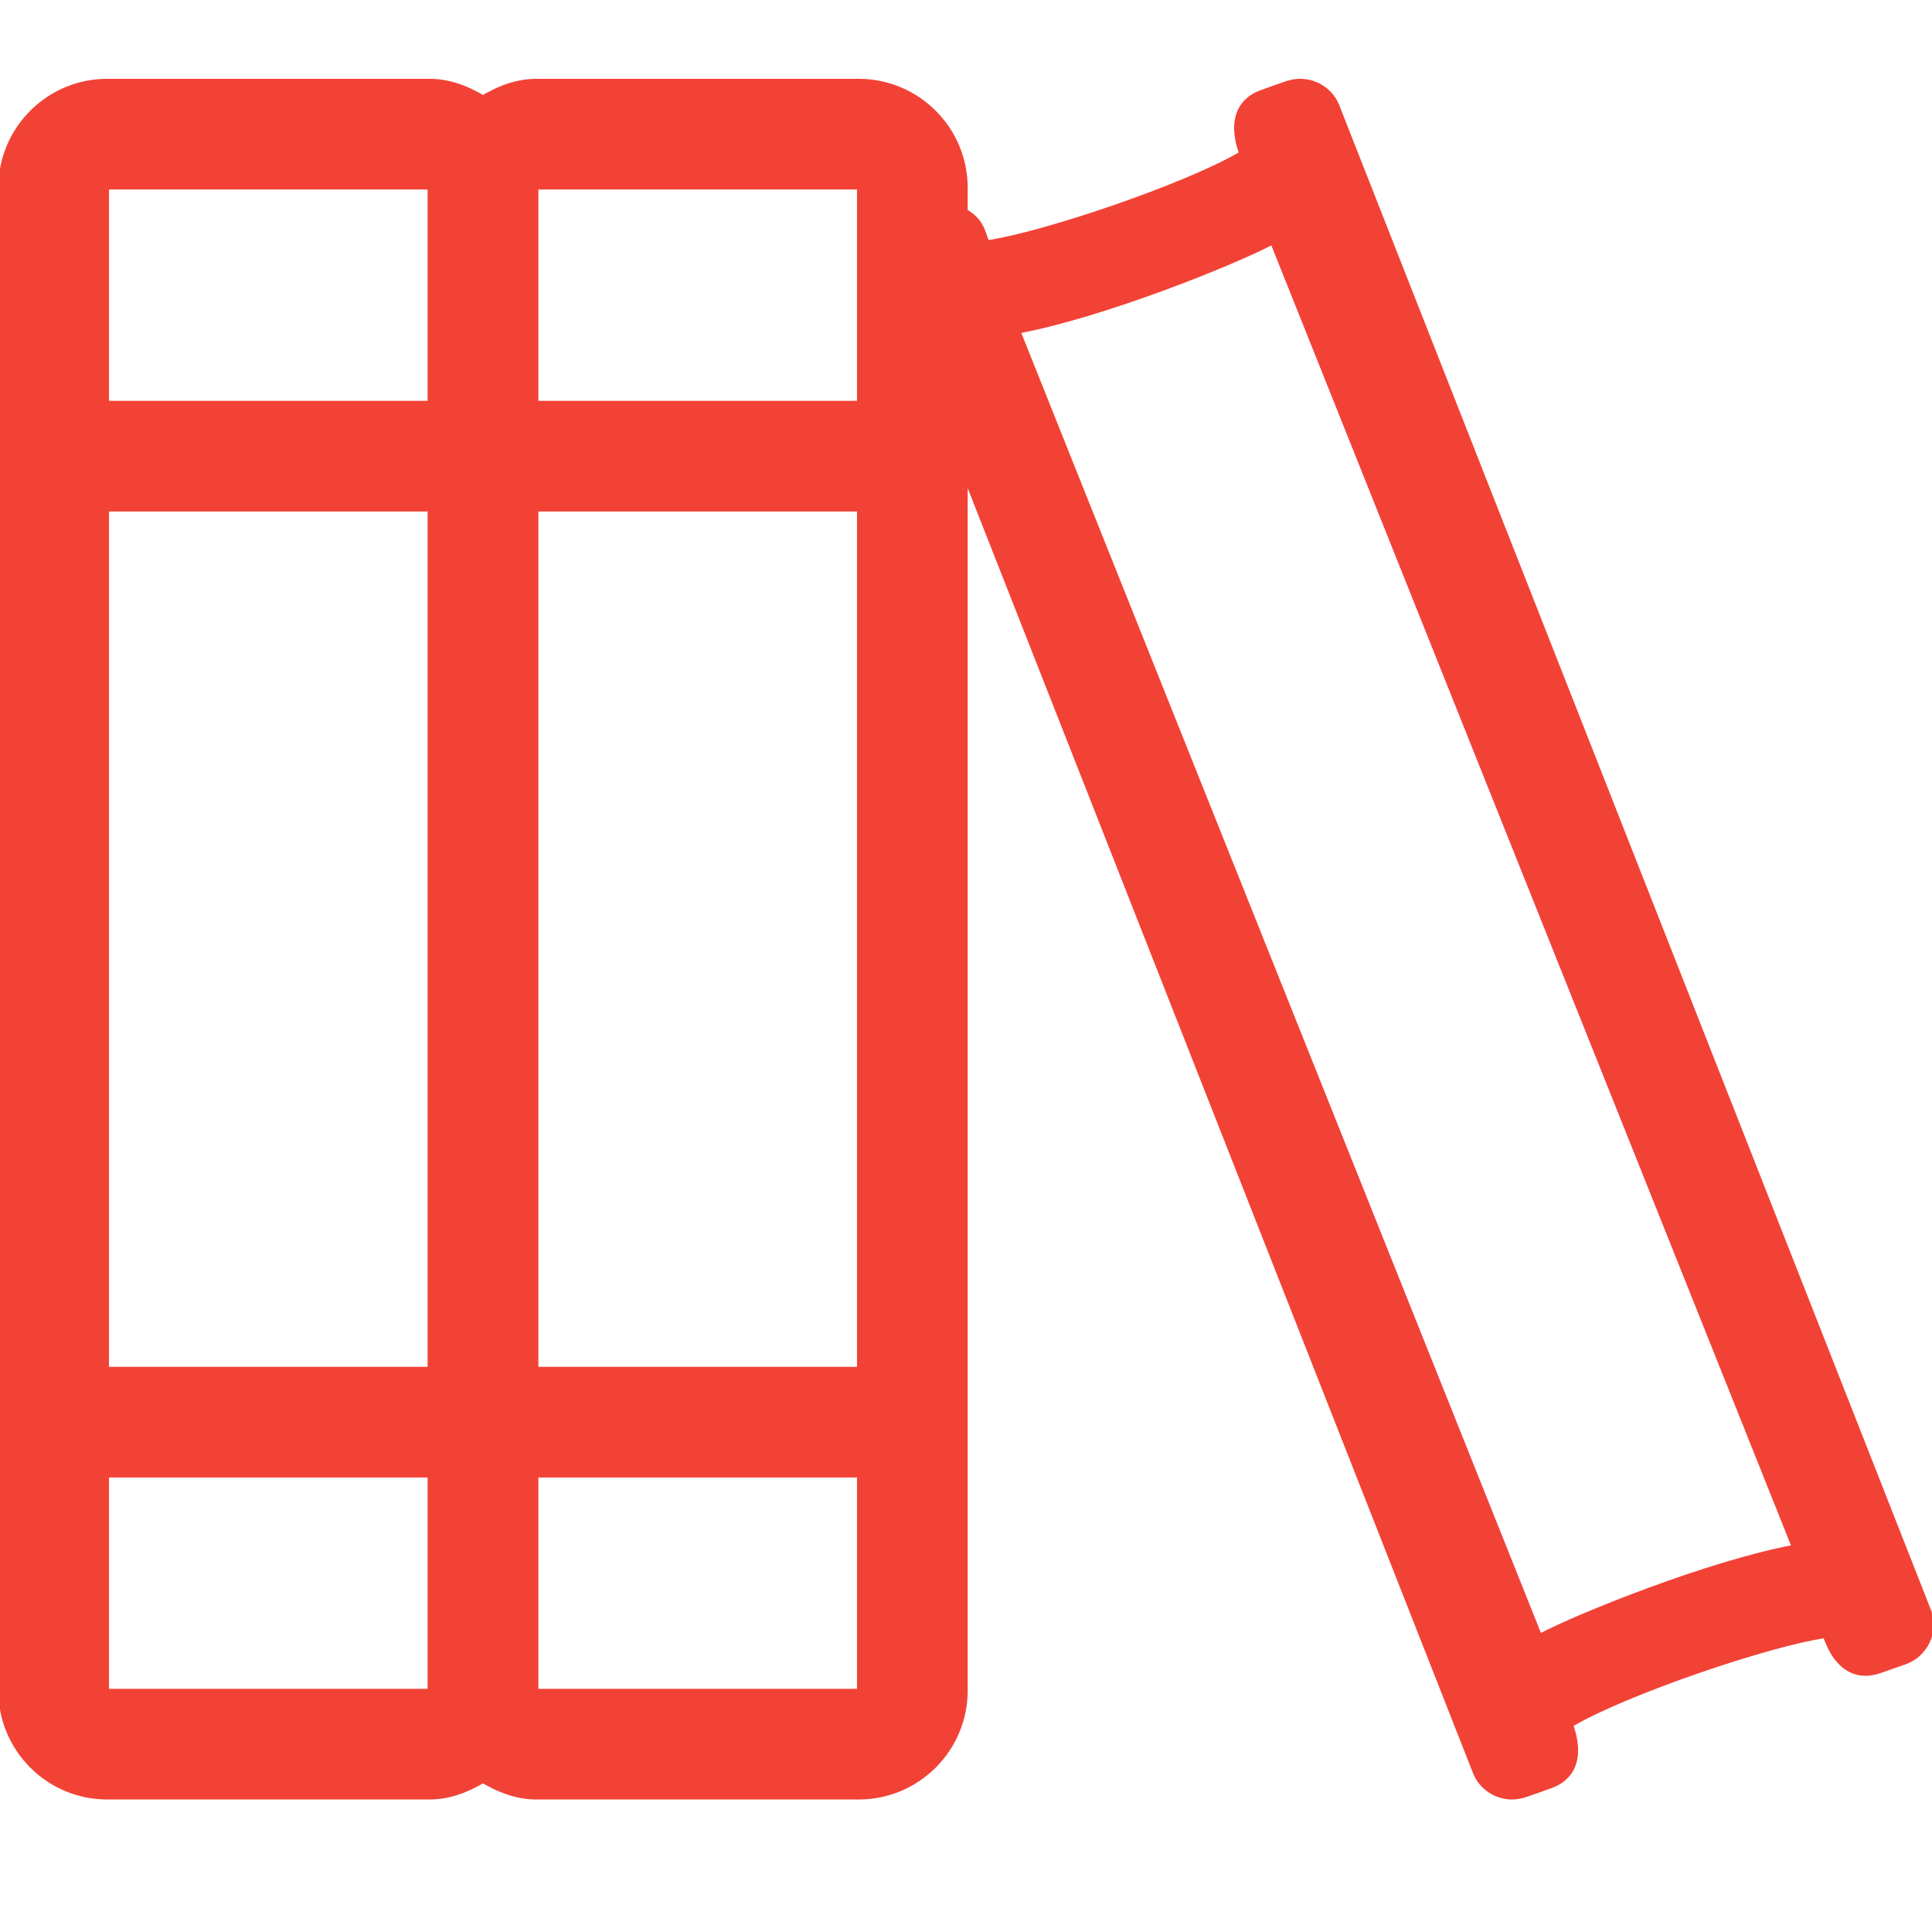 <svg width="24" height="24" viewBox="0 0 24 24" fill="none" xmlns="http://www.w3.org/2000/svg">
<g clip-path="url(#clip0_16872_73001)">
<path d="M23.972 20.018L16.625 1.334C16.553 1.129 16.359 1 16.152 1C16.027 1 15.945 1.043 15.673 1.138C15.404 1.232 15.264 1.481 15.412 1.904C14.726 2.308 12.947 2.908 12.266 3.005C12.211 2.847 12.184 2.729 12 2.62V2.333C12 1.597 11.402 1 10.666 1H6.666C6.418 1 6.199 1.086 6 1.204C5.801 1.086 5.582 1 5.333 1H1.333C0.597 1 0 1.597 0 2.333V21C0 21.736 0.597 22.333 1.333 22.333H5.333C5.582 22.333 5.801 22.247 6 22.129C6.199 22.247 6.418 22.333 6.667 22.333H10.667C11.403 22.333 12 21.736 12 21V5.953L18.31 21.999C18.382 22.204 18.576 22.333 18.782 22.333C18.907 22.333 18.989 22.29 19.261 22.195C19.53 22.102 19.671 21.852 19.523 21.43C20.208 21.026 21.987 20.426 22.668 20.329C22.82 20.762 23.09 20.856 23.351 20.765L23.665 20.655C23.925 20.563 24.063 20.277 23.972 20.018ZM5.333 21H1.333V18.333H5.333V21ZM5.333 17H1.333V6.333H5.333V17ZM5.333 5H1.333V2.333H5.333V5ZM10.667 21H6.667V18.333H10.667V21ZM10.667 17H6.667V6.333H10.667V17ZM10.667 5H6.667V2.333H10.667V5ZM19.131 20.314L12.658 4.12C13.709 3.922 15.325 3.273 15.804 3.019L22.277 19.213C21.226 19.411 19.61 20.06 19.131 20.314Z" fill="#F24236" stroke="#F24236" stroke-width="0.042"/>
</g>
<defs>
<clipPath id="clip0_16872_73001">
<rect width="24" height="24" fill="white"/>
</clipPath>
</defs>
</svg>
